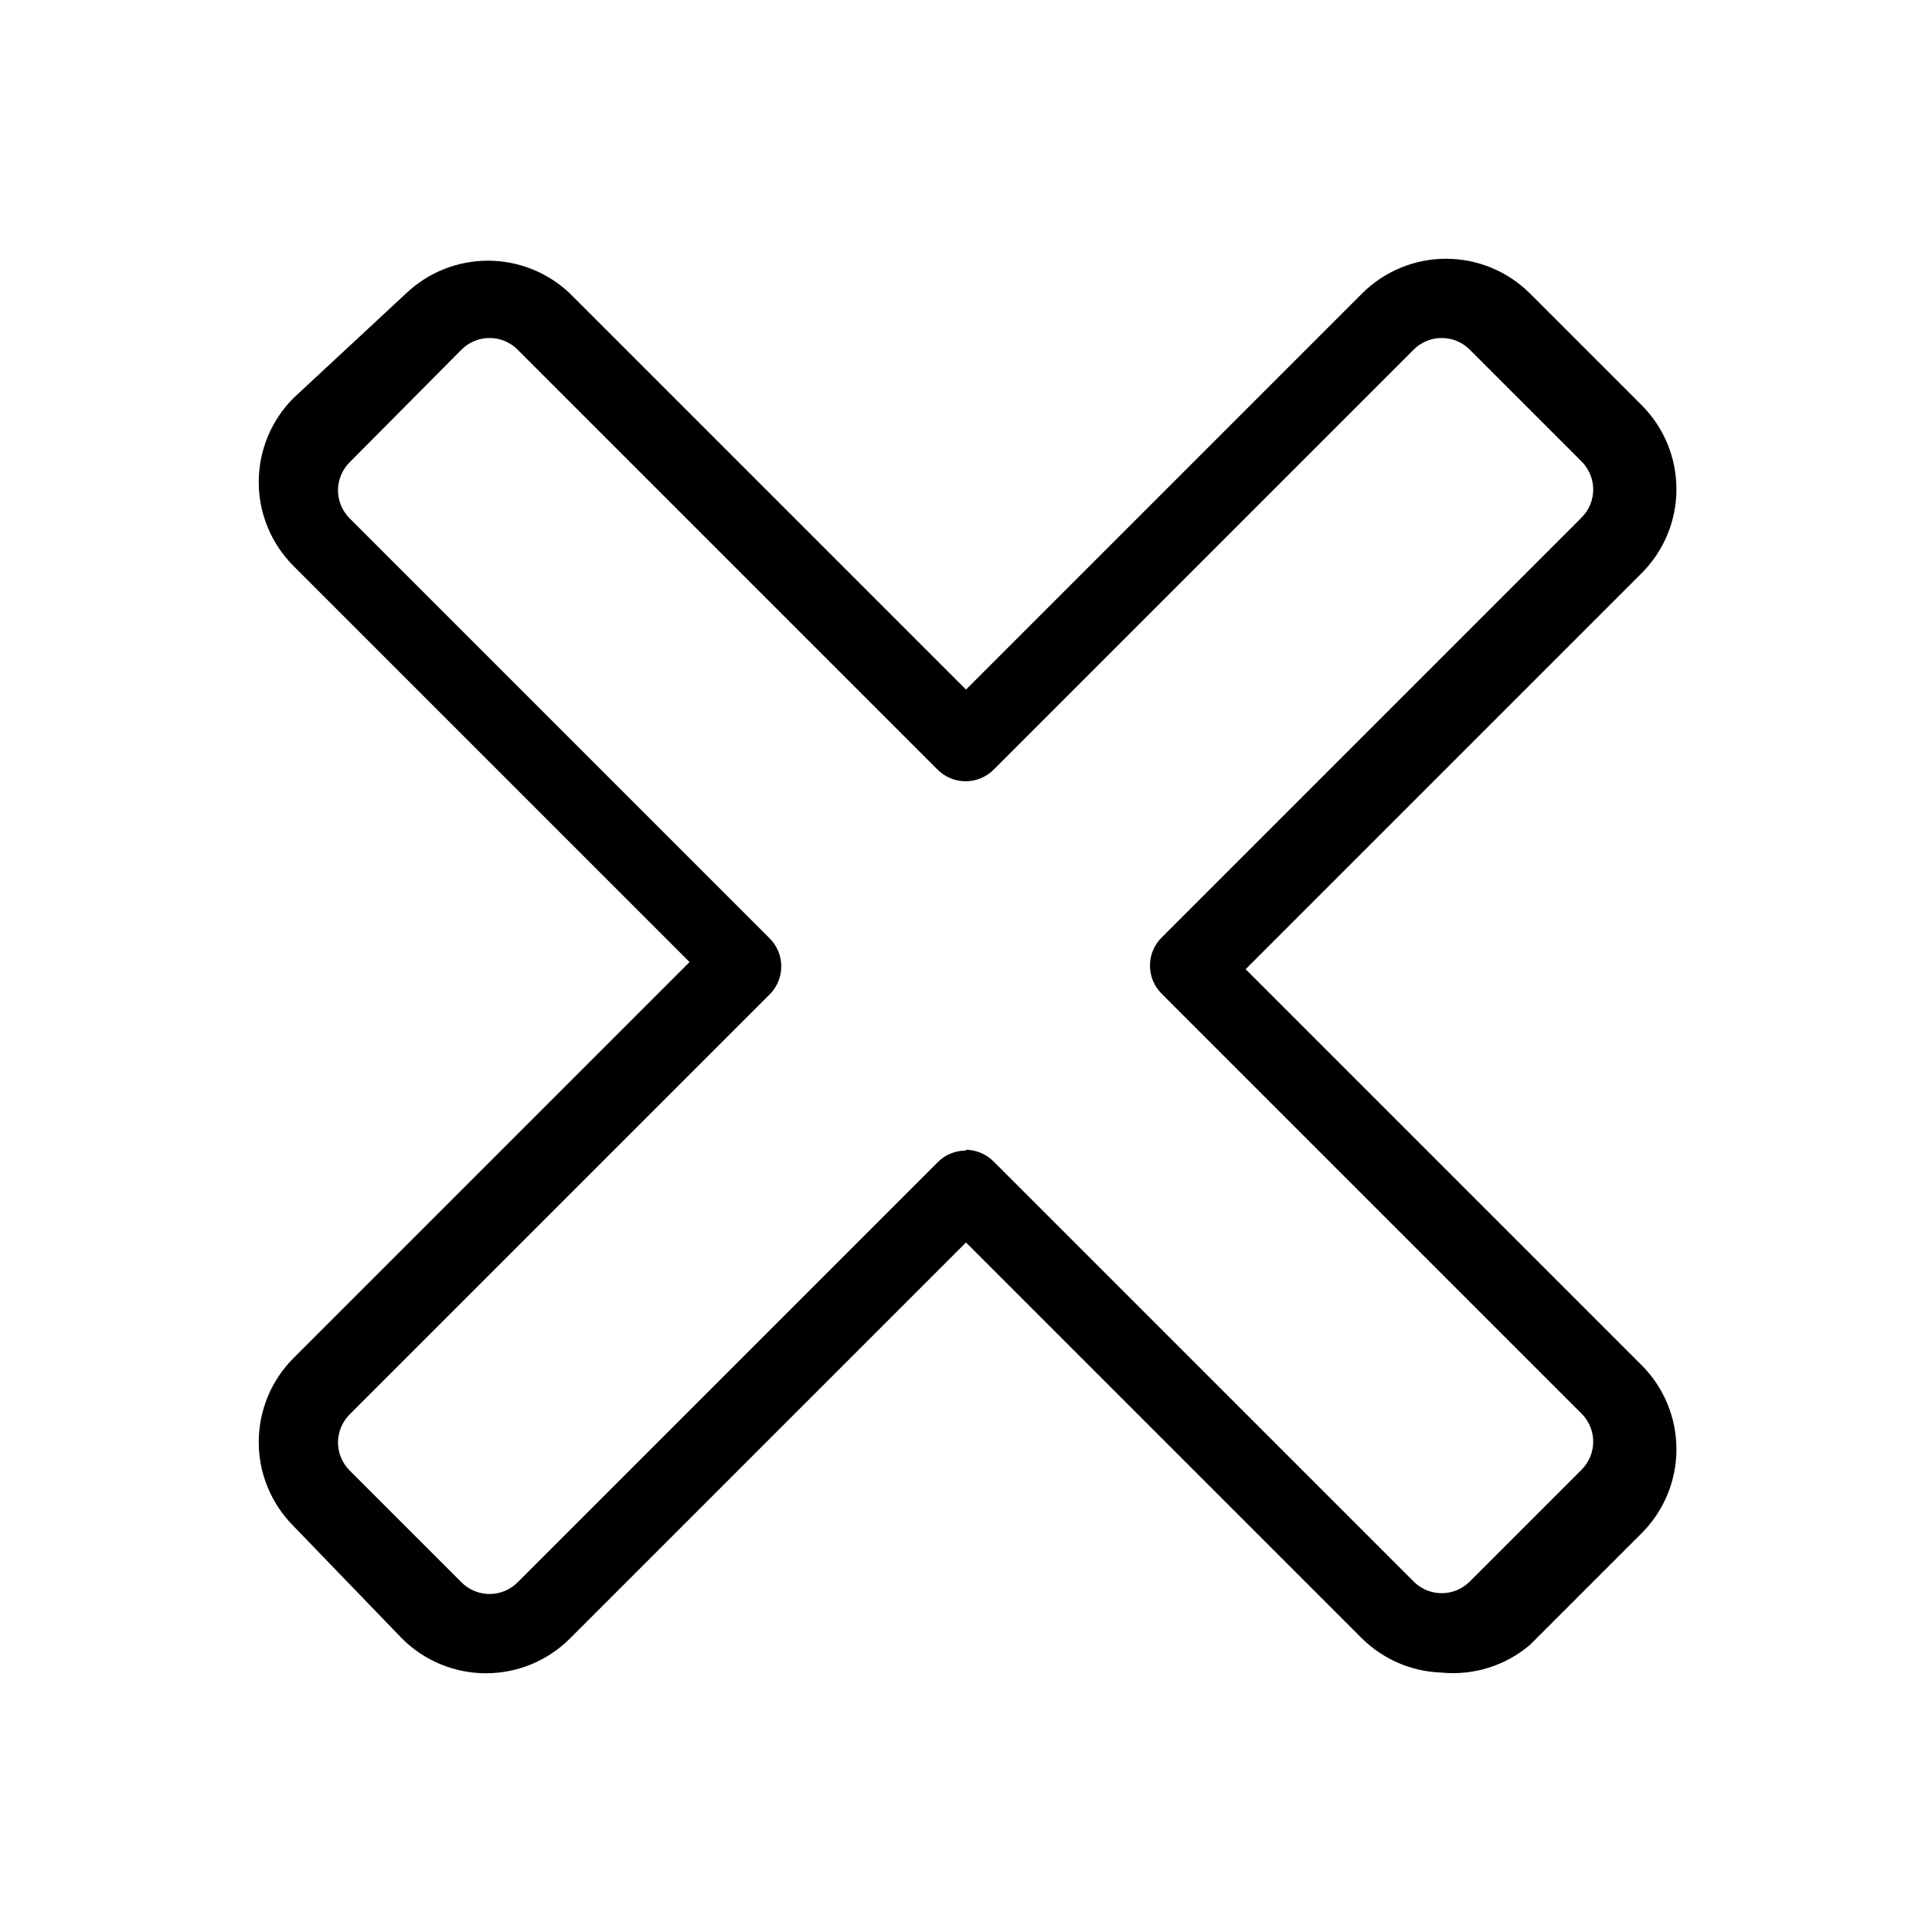 <?xml version="1.0" encoding="UTF-8"?>
<!-- Uploaded to: ICON Repo, www.svgrepo.com, Generator: ICON Repo Mixer Tools -->
<svg fill="#000000" width="800px" height="800px" version="1.1" viewBox="144 144 512 512" xmlns="http://www.w3.org/2000/svg">
 <path d="m525.95 587.25c-7.879-0.273-15.371-3.492-20.992-9.023l-104.96-104.96-104.96 104.96h0.004c-5.906 5.894-13.906 9.207-22.254 9.207-8.344 0-16.348-3.312-22.25-9.207l-28.758-29.809c-5.898-5.906-9.211-13.91-9.211-22.254s3.312-16.348 9.211-22.25l104.96-104.96-104.96-104.96c-5.898-5.902-9.211-13.906-9.211-22.25s3.312-16.348 9.211-22.254l29.809-27.707c5.856-5.582 13.637-8.699 21.727-8.699s15.871 3.117 21.727 8.699l104.96 104.96 104.96-104.96h-0.004c5.906-5.898 13.91-9.211 22.254-9.211s16.348 3.312 22.25 9.211l29.598 29.598h0.004c5.894 5.902 9.207 13.906 9.207 22.25s-3.312 16.348-9.207 22.254l-104.96 104.96 104.96 104.96v-0.004c5.894 5.906 9.207 13.91 9.207 22.254s-3.312 16.348-9.207 22.25l-29.602 29.602c-6.512 5.539-15 8.191-23.512 7.344zm-125.95-138.55h0.004c2.766 0.039 5.406 1.172 7.348 3.148l111.26 111.26c1.969 1.988 4.652 3.106 7.449 3.106 2.801 0 5.484-1.117 7.453-3.106l29.598-29.598c1.988-1.969 3.106-4.652 3.106-7.453 0-2.797-1.117-5.481-3.106-7.449l-111.26-111.26c-1.984-1.973-3.102-4.656-3.102-7.453 0-2.801 1.117-5.481 3.102-7.453l111.26-111.26c1.988-1.973 3.106-4.652 3.106-7.453 0-2.797-1.117-5.481-3.106-7.453l-29.598-29.598c-1.969-1.988-4.652-3.106-7.453-3.106-2.797 0-5.481 1.117-7.449 3.106l-111.26 111.26c-1.973 1.988-4.656 3.106-7.453 3.106-2.801 0-5.481-1.117-7.453-3.106l-111.26-111.26c-1.973-1.988-4.652-3.106-7.453-3.106-2.797 0-5.481 1.117-7.453 3.106l-29.598 29.809c-1.988 1.973-3.106 4.652-3.106 7.453 0 2.797 1.117 5.481 3.106 7.453l111.26 111.26c1.988 1.969 3.106 4.652 3.106 7.449 0 2.801-1.117 5.484-3.106 7.453l-111.26 111.26c-1.988 1.973-3.106 4.656-3.106 7.453s1.117 5.481 3.106 7.453l29.598 29.598c1.973 1.988 4.656 3.106 7.453 3.106 2.801 0 5.481-1.117 7.453-3.106l111.26-111.26c1.988-2.027 4.715-3.164 7.559-3.148z"/>
</svg>